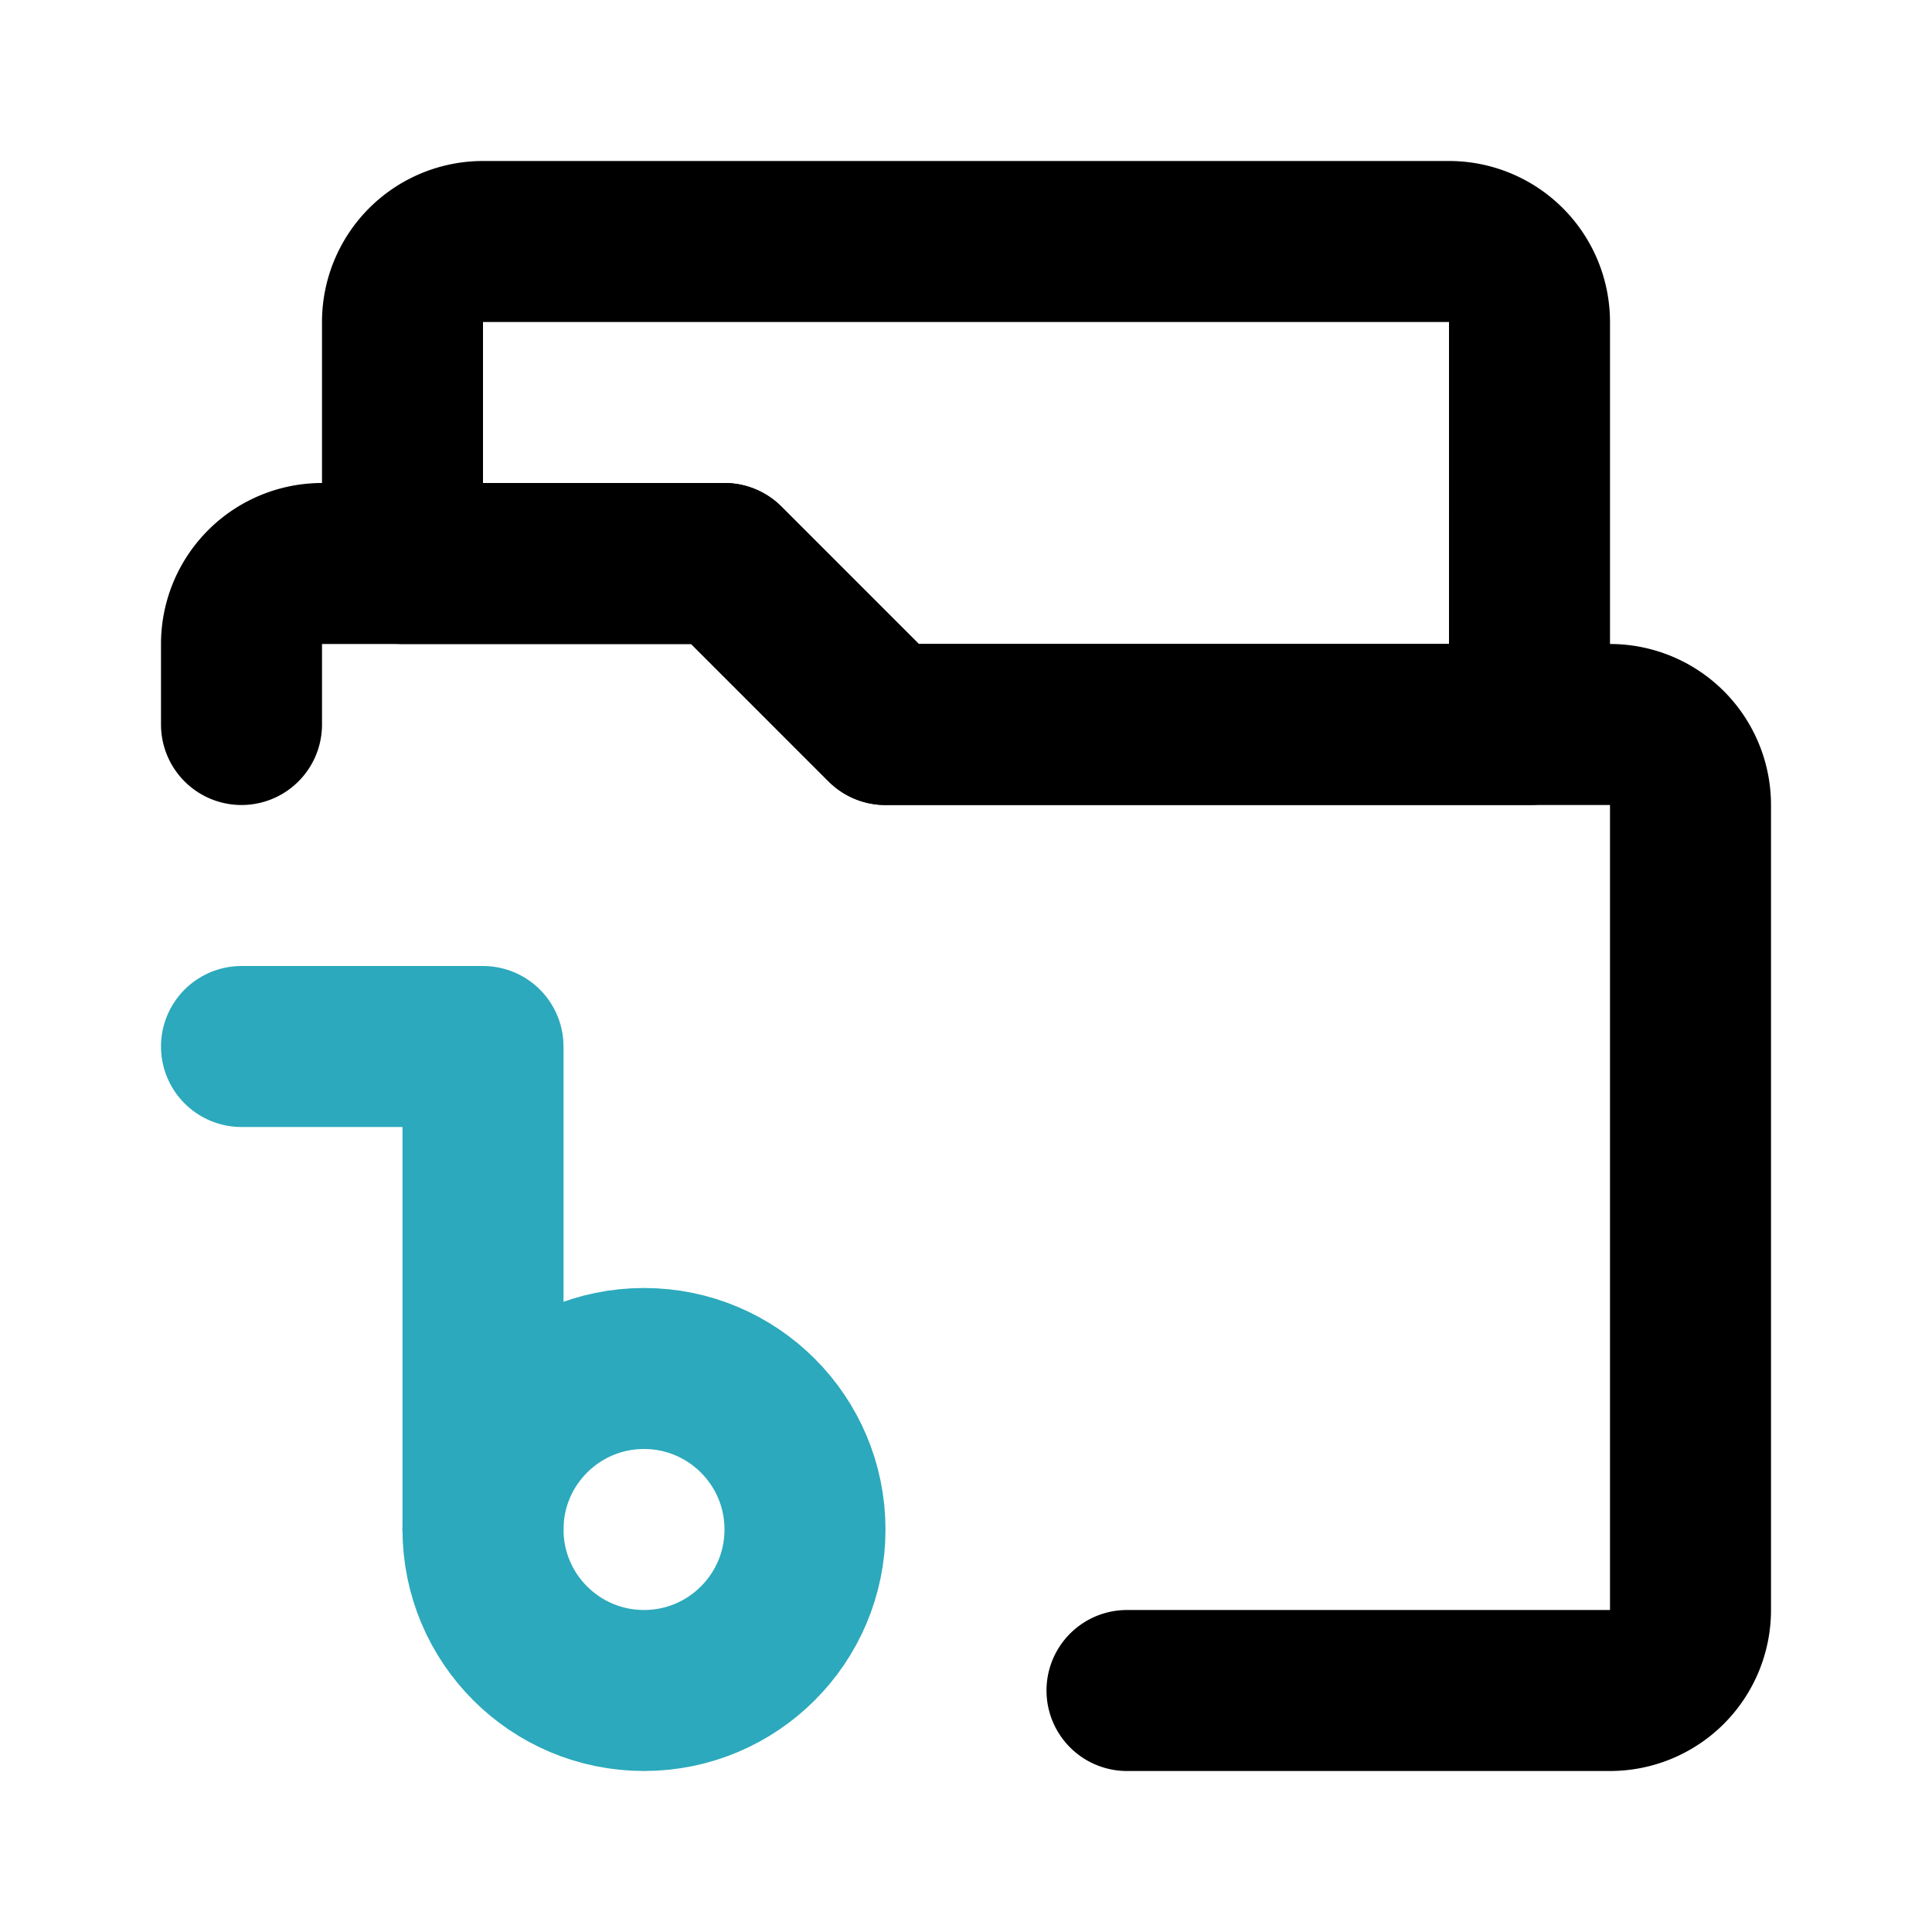 <?xml version="1.0" encoding="utf-8"?><!-- Uploaded to: SVG Repo, www.svgrepo.com, Generator: SVG Repo Mixer Tools -->
<svg fill="#000000" width="800px" height="800px" viewBox="0 0 24 24" id="music-folder-6" data-name="Line Color" xmlns="http://www.w3.org/2000/svg" class="icon line-color"><path id="secondary" d="M6,19V13H3" style="fill: none; stroke: rgb(44, 169, 188); stroke-linecap: round; stroke-linejoin: round; stroke-width: 2;"></path><circle id="secondary-2" data-name="secondary" cx="8" cy="19" r="2" style="fill: none; stroke: rgb(44, 169, 188); stroke-linecap: round; stroke-linejoin: round; stroke-width: 2;"></circle><path id="primary" d="M3,9V8A1,1,0,0,1,4,7H9l2,2h9a1,1,0,0,1,1,1V20a1,1,0,0,1-1,1H14" style="fill: none; stroke: rgb(0, 0, 0); stroke-linecap: round; stroke-linejoin: round; stroke-width: 2;"></path><path id="primary-2" data-name="primary" d="M9,7l2,2h8V4a1,1,0,0,0-1-1H6A1,1,0,0,0,5,4V7Z" style="fill: none; stroke: rgb(0, 0, 0); stroke-linecap: round; stroke-linejoin: round; stroke-width: 2;"></path></svg>